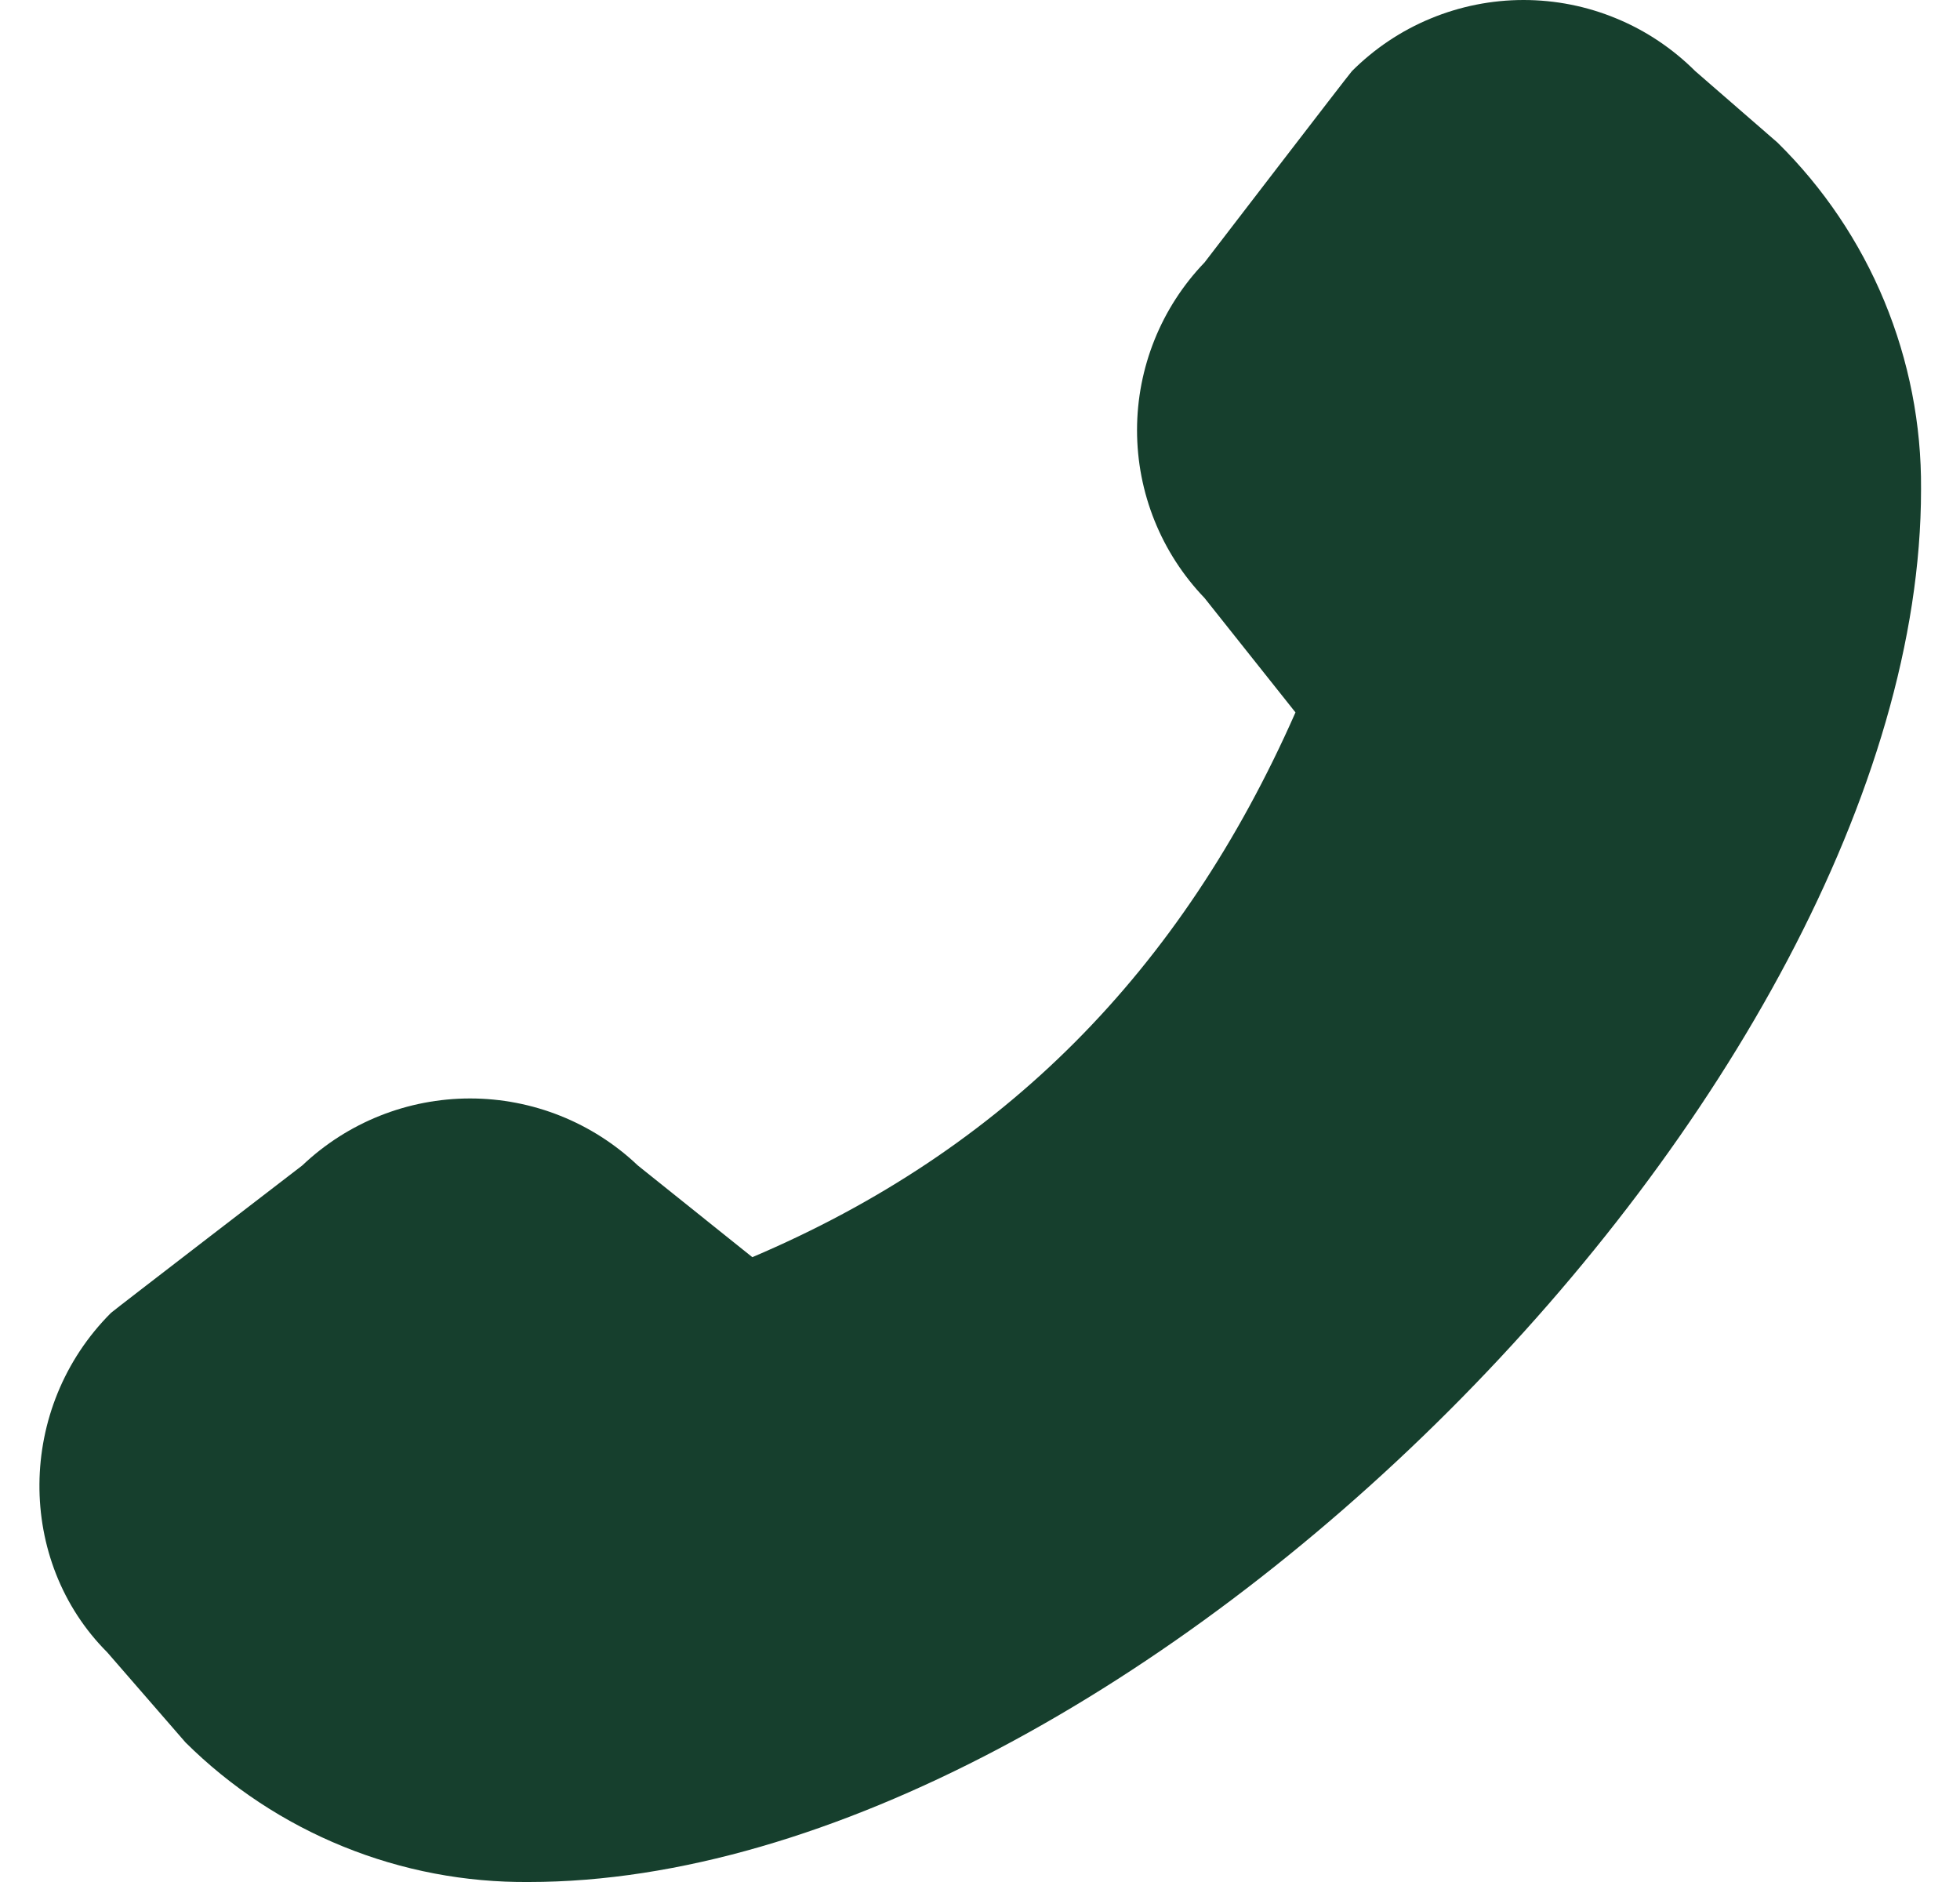 <?xml version="1.0" encoding="UTF-8"?> <svg xmlns="http://www.w3.org/2000/svg" width="25" height="24" viewBox="0 0 25 24" fill="none"><path d="M24.503 6.245C24.503 13.883 14.375 24 6.746 24C5.935 24.007 5.13 23.854 4.378 23.548C3.627 23.243 2.943 22.792 2.367 22.221L1.367 21.07C0.207 19.91 0.207 17.95 1.416 16.742C1.447 16.712 3.856 14.862 3.856 14.862C4.433 14.314 5.199 14.008 5.996 14.008C6.792 14.008 7.558 14.314 8.135 14.862L9.596 16.032C12.796 14.672 15.064 12.394 16.524 9.085L15.364 7.626C14.811 7.05 14.503 6.284 14.503 5.486C14.503 4.689 14.811 3.922 15.364 3.347C15.364 3.347 17.213 0.938 17.244 0.907C17.531 0.62 17.872 0.391 18.248 0.236C18.624 0.08 19.027 0 19.433 0C19.84 0 20.243 0.08 20.618 0.236C20.994 0.391 21.335 0.62 21.623 0.907L22.672 1.818C23.257 2.394 23.721 3.082 24.035 3.841C24.349 4.6 24.509 5.414 24.503 6.235V6.245Z" fill="#163F2D"></path></svg> 